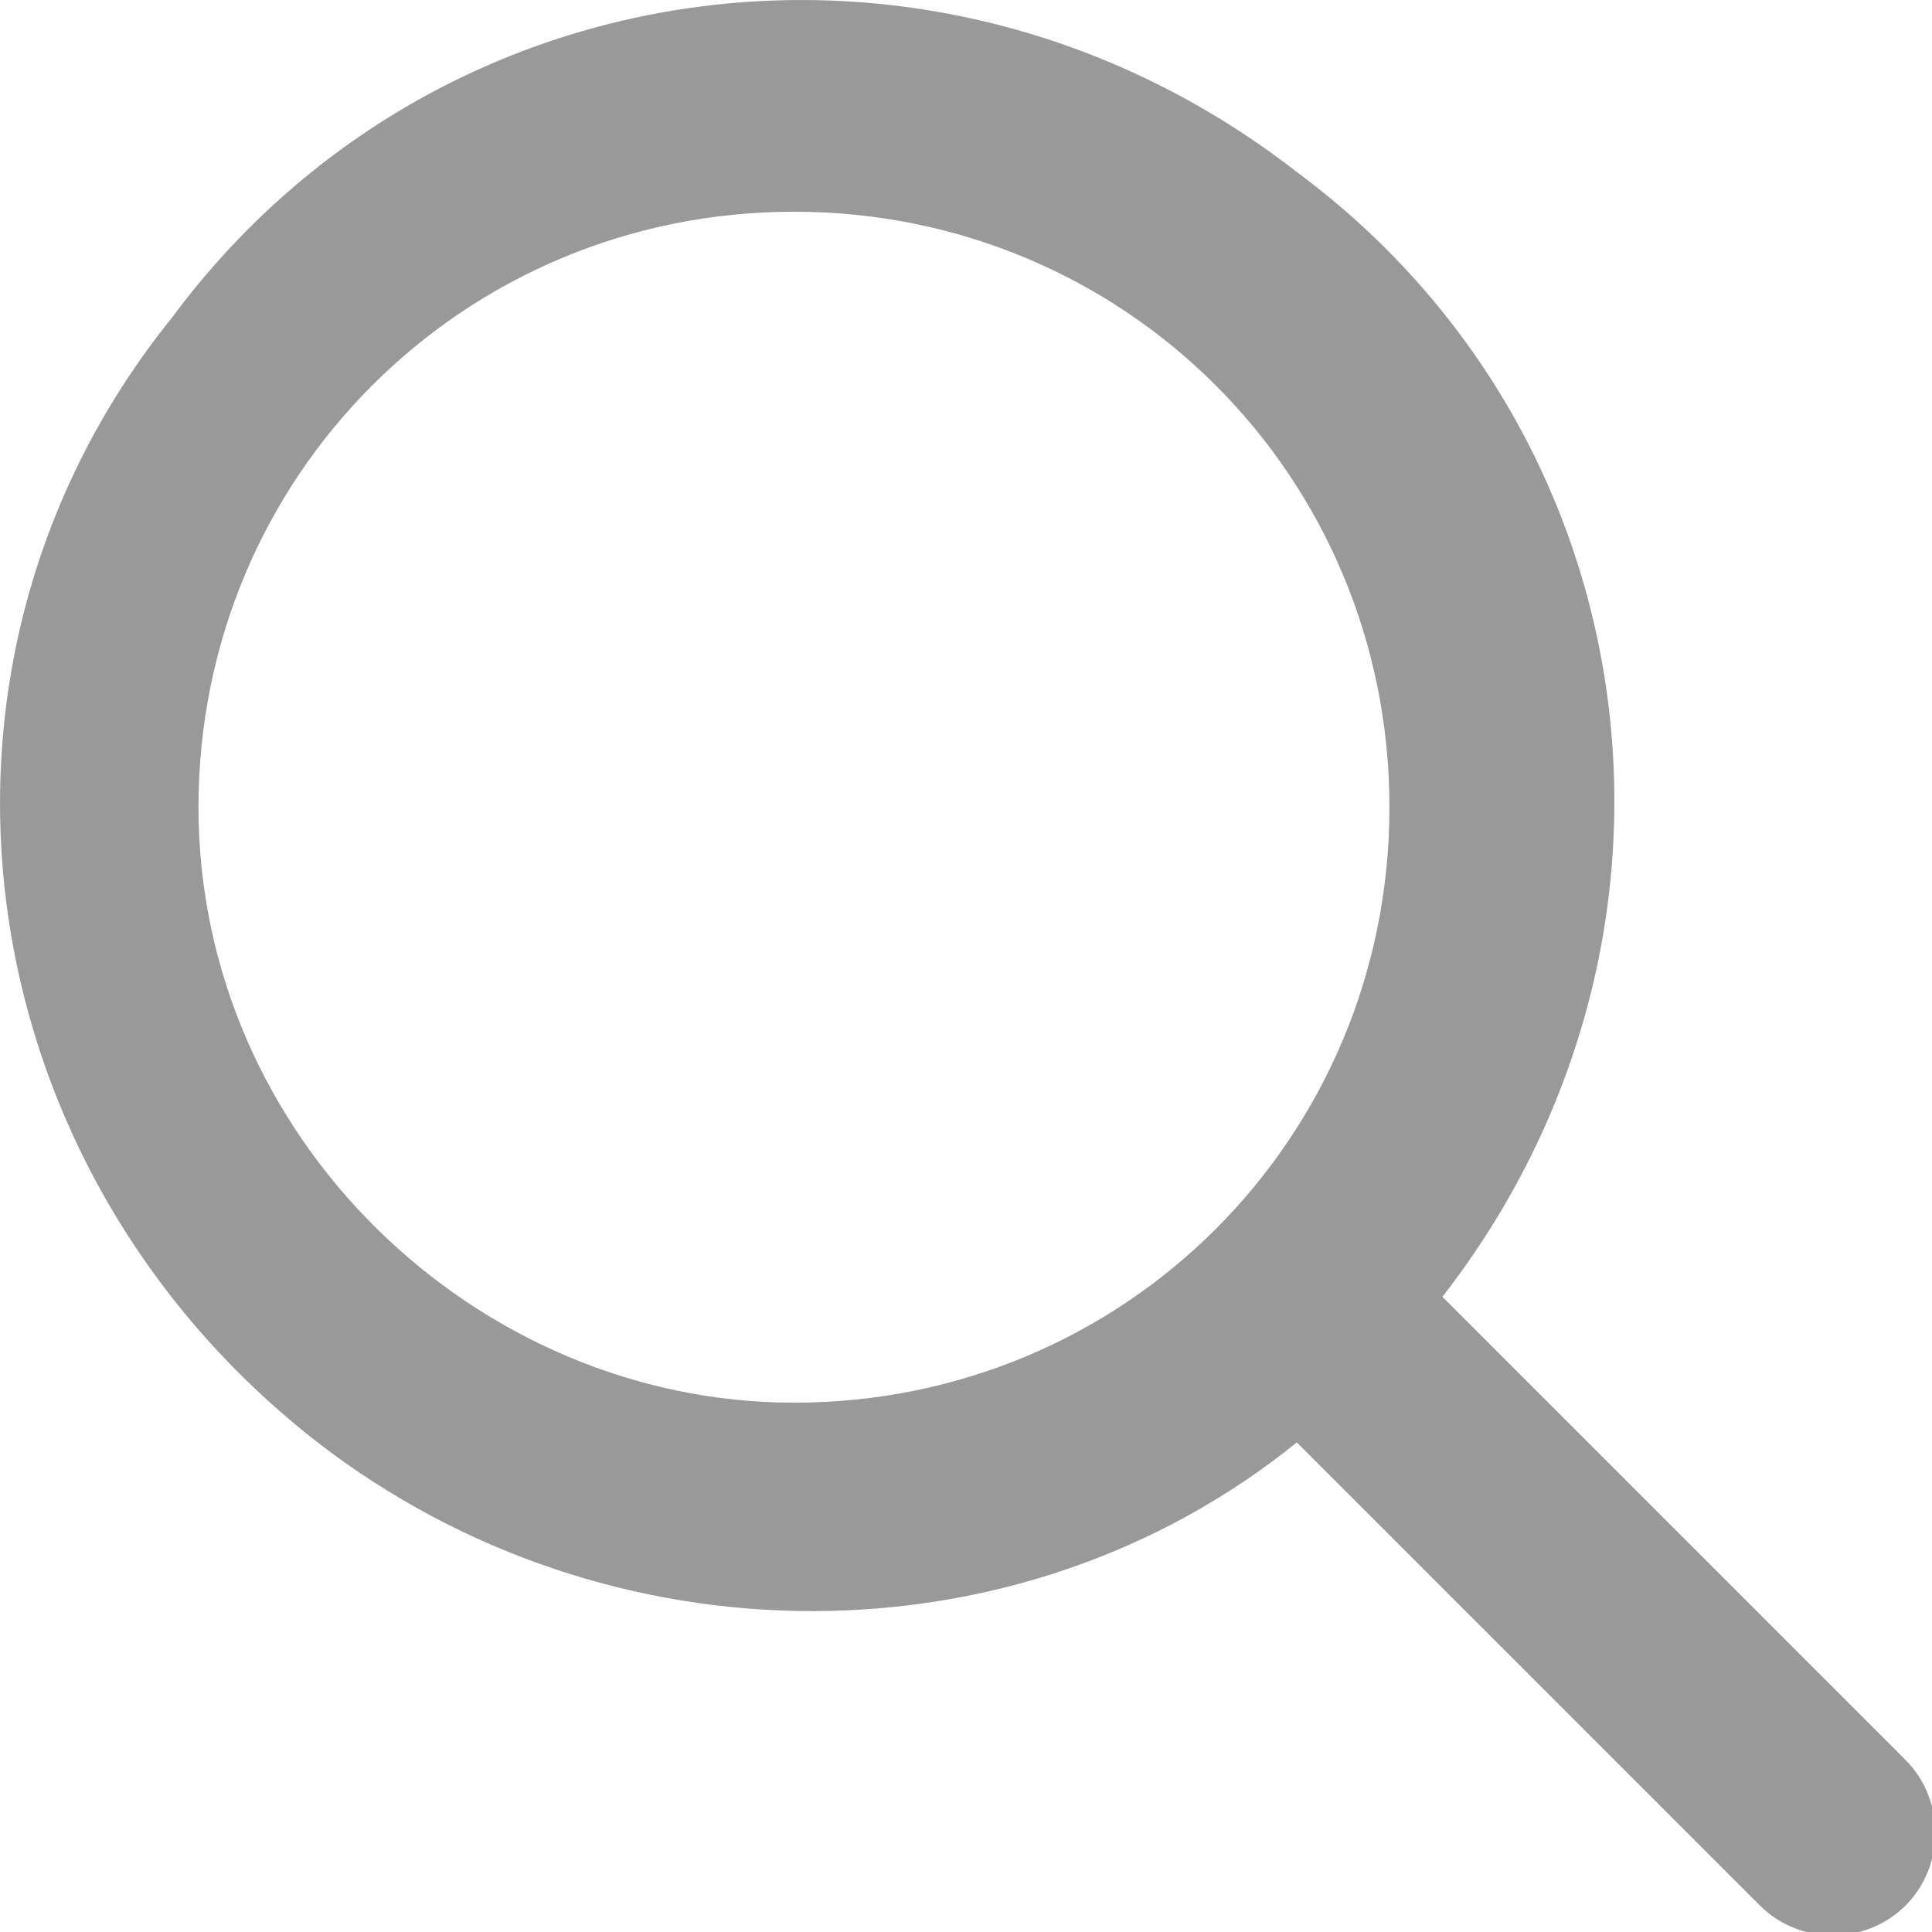 <?xml version="1.0" encoding="utf-8"?>
<!-- Generator: Adobe Illustrator 27.9.0, SVG Export Plug-In . SVG Version: 6.00 Build 0)  -->
<svg version="1.1" id="レイヤー_1" xmlns="http://www.w3.org/2000/svg" xmlns:xlink="http://www.w3.org/1999/xlink" x="0px"
	 y="0px" viewBox="0 0 14.6 14.6" style="enable-background:new 0 0 14.6 14.6;" xml:space="preserve">
<style type="text/css">
	.st0{fill:#999999;}
</style>
<path id="パス_2838" class="st0" d="M14.4,13.3l-3.5-3.5c2.1-2.7,1.6-6.5-1.1-8.5C7.1-0.8,3.3-0.3,1.3,2.4
	C-0.8,5-0.3,8.8,2.4,10.9c2.2,1.7,5.3,1.7,7.4,0l3.5,3.5c0.3,0.3,0.8,0.3,1.1,0C14.7,14.1,14.7,13.6,14.4,13.3L14.4,13.3z M1.5,6.1
	c0-2.5,2-4.5,4.5-4.5c2.5,0,4.5,2,4.5,4.5c0,2.5-2,4.5-4.5,4.5C3.6,10.6,1.5,8.6,1.5,6.1C1.5,6.1,1.5,6.1,1.5,6.1z"/>
</svg>
